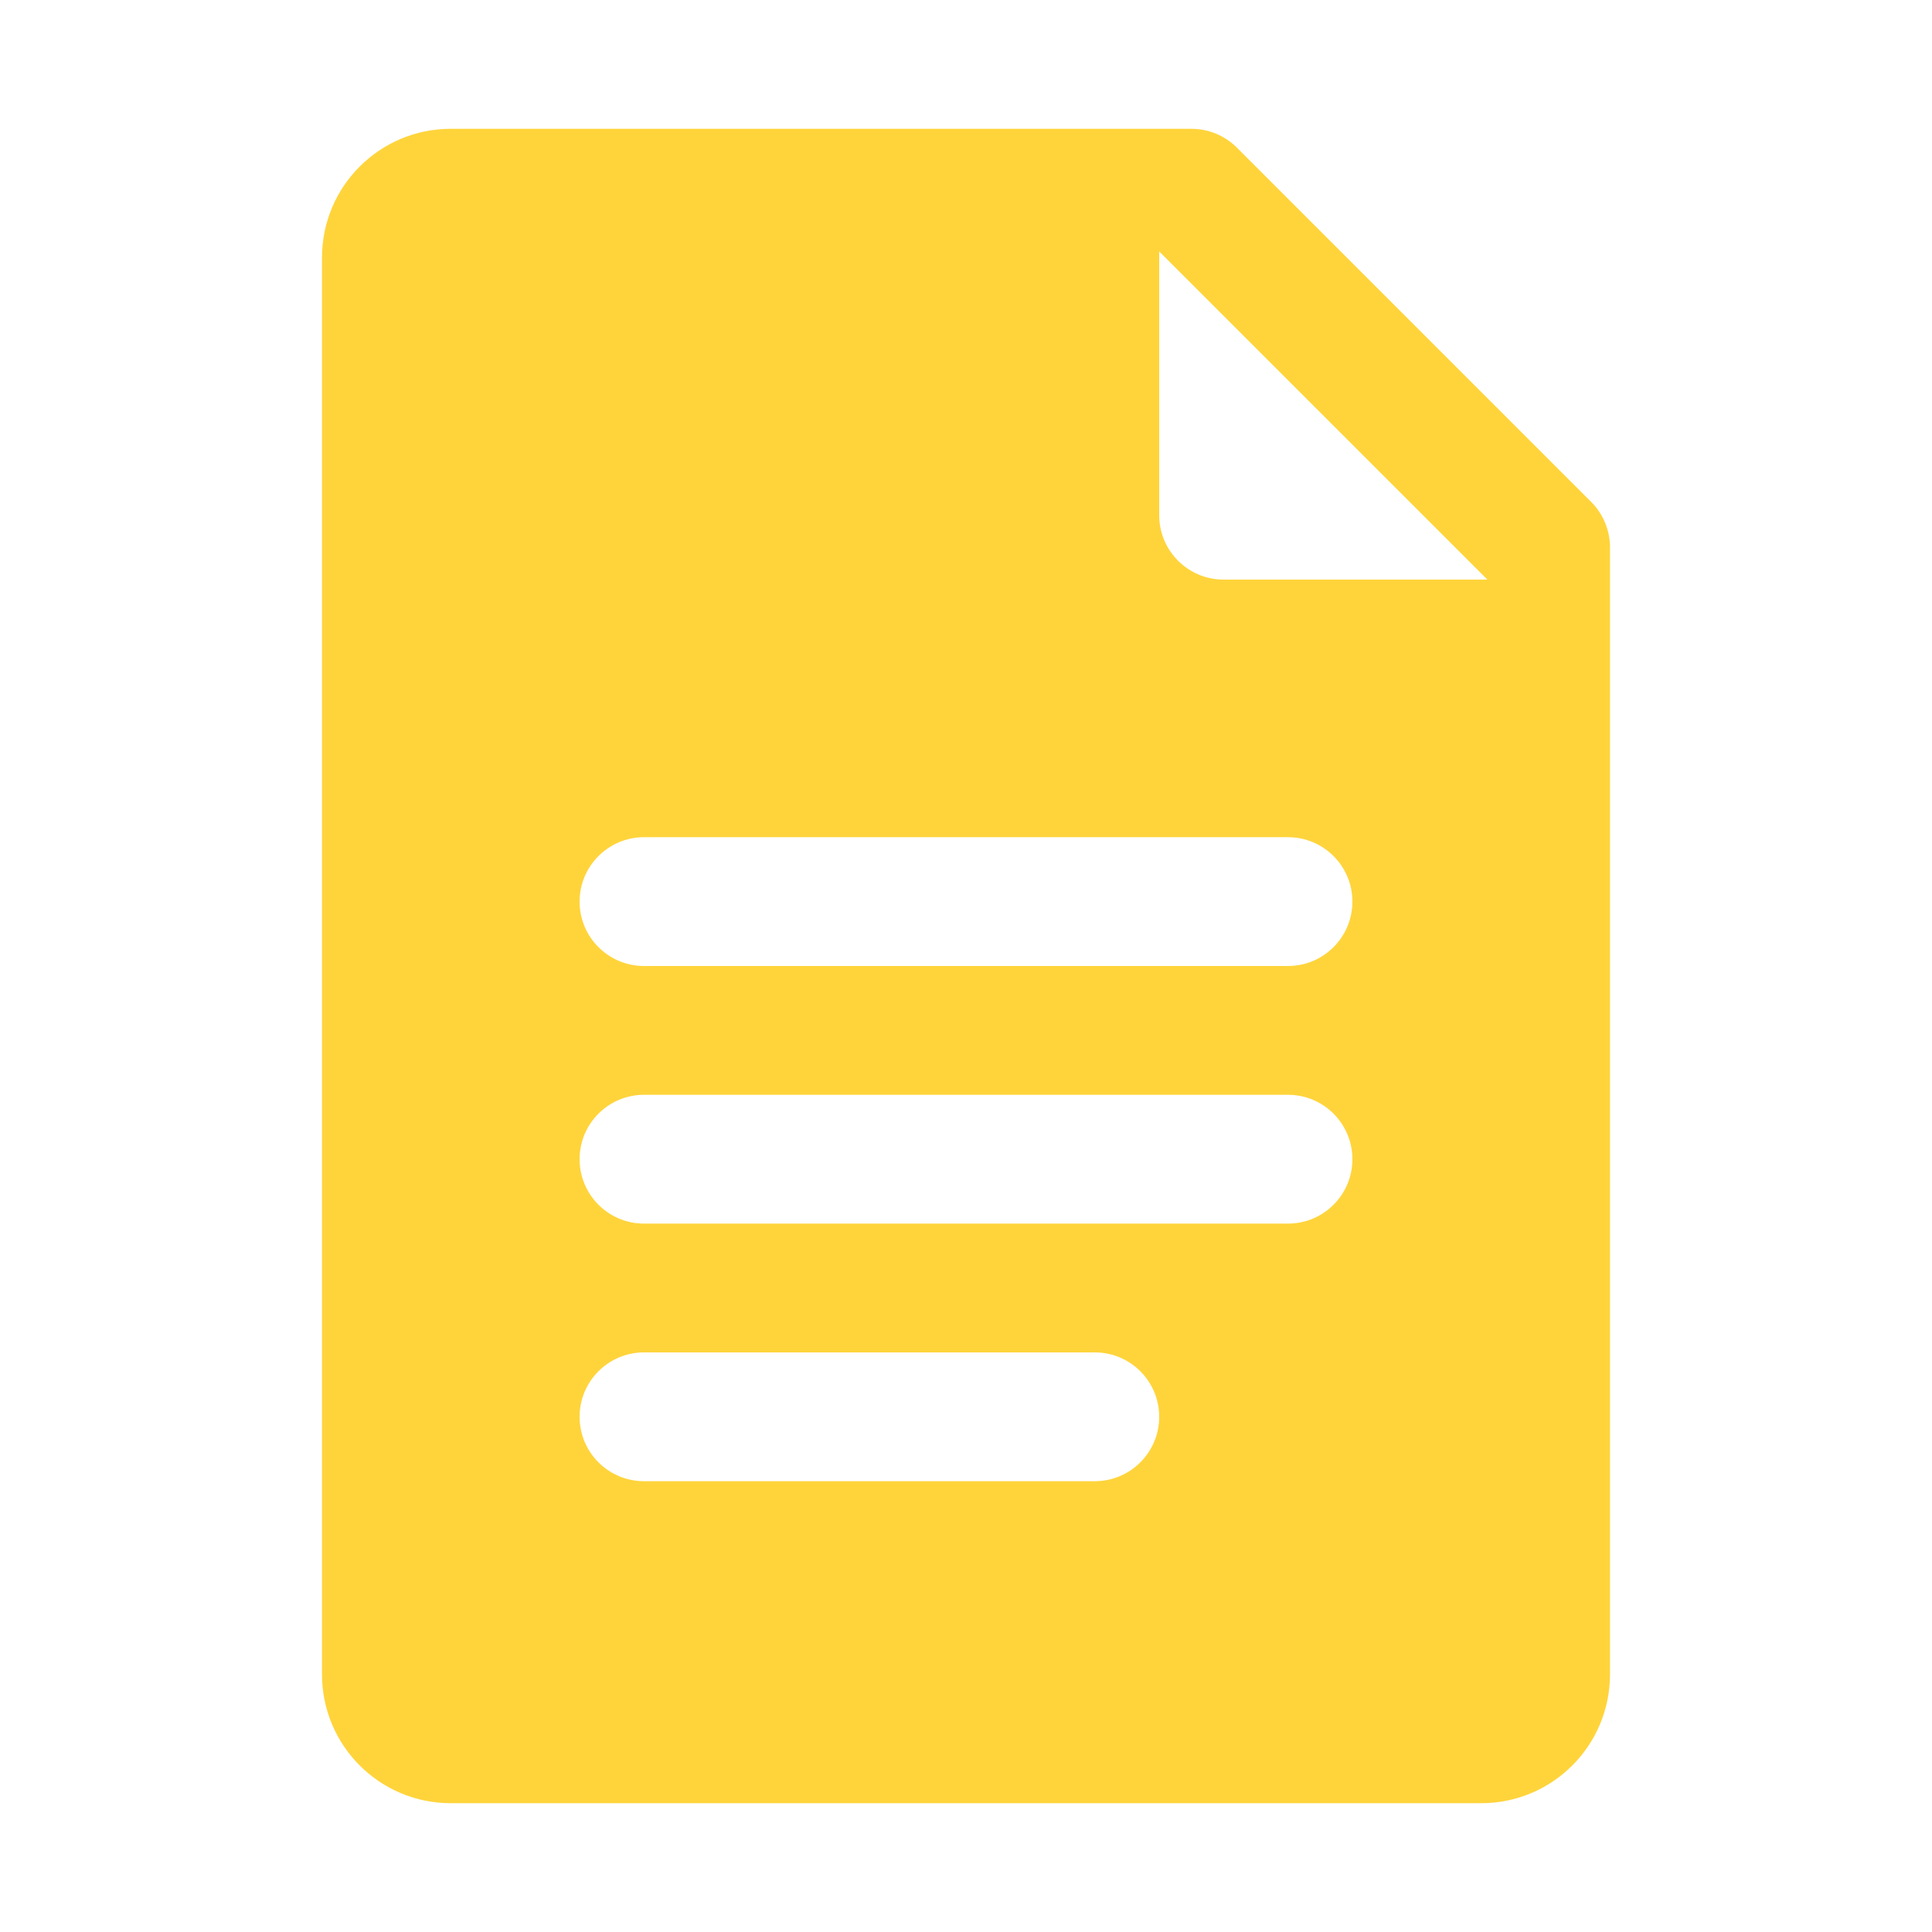 <svg width="640" height="640" viewBox="0 0 640 640" fill="none" xmlns="http://www.w3.org/2000/svg">
<path d="M527.082 166.251L409.749 48.918C405.738 44.907 400.319 42.667 394.666 42.667H149.333C125.759 42.667 106.666 61.76 106.666 85.334V554.667C106.666 578.24 125.759 597.334 149.333 597.334H490.666C514.239 597.334 533.333 578.24 533.333 554.667V181.334C533.333 175.68 531.093 170.262 527.082 166.251ZM362.666 490.667H213.333C201.557 490.667 191.999 481.11 191.999 469.334C191.999 457.558 201.557 448 213.333 448H362.666C374.442 448 383.999 457.558 383.999 469.334C383.999 481.11 374.442 490.667 362.666 490.667ZM426.666 405.334H213.333C201.557 405.334 191.999 395.776 191.999 384C191.999 372.224 201.557 362.667 213.333 362.667H426.666C438.442 362.667 447.999 372.224 447.999 384C447.999 395.776 438.442 405.334 426.666 405.334ZM426.666 320H213.333C201.557 320 191.999 310.443 191.999 298.667C191.999 286.891 201.557 277.334 213.333 277.334H426.666C438.442 277.334 447.999 286.891 447.999 298.667C447.999 310.443 438.442 320 426.666 320ZM405.333 192C393.557 192 383.999 182.443 383.999 170.667V83.286L492.714 192H405.333Z" fill="#FFD43B"/>
</svg>
